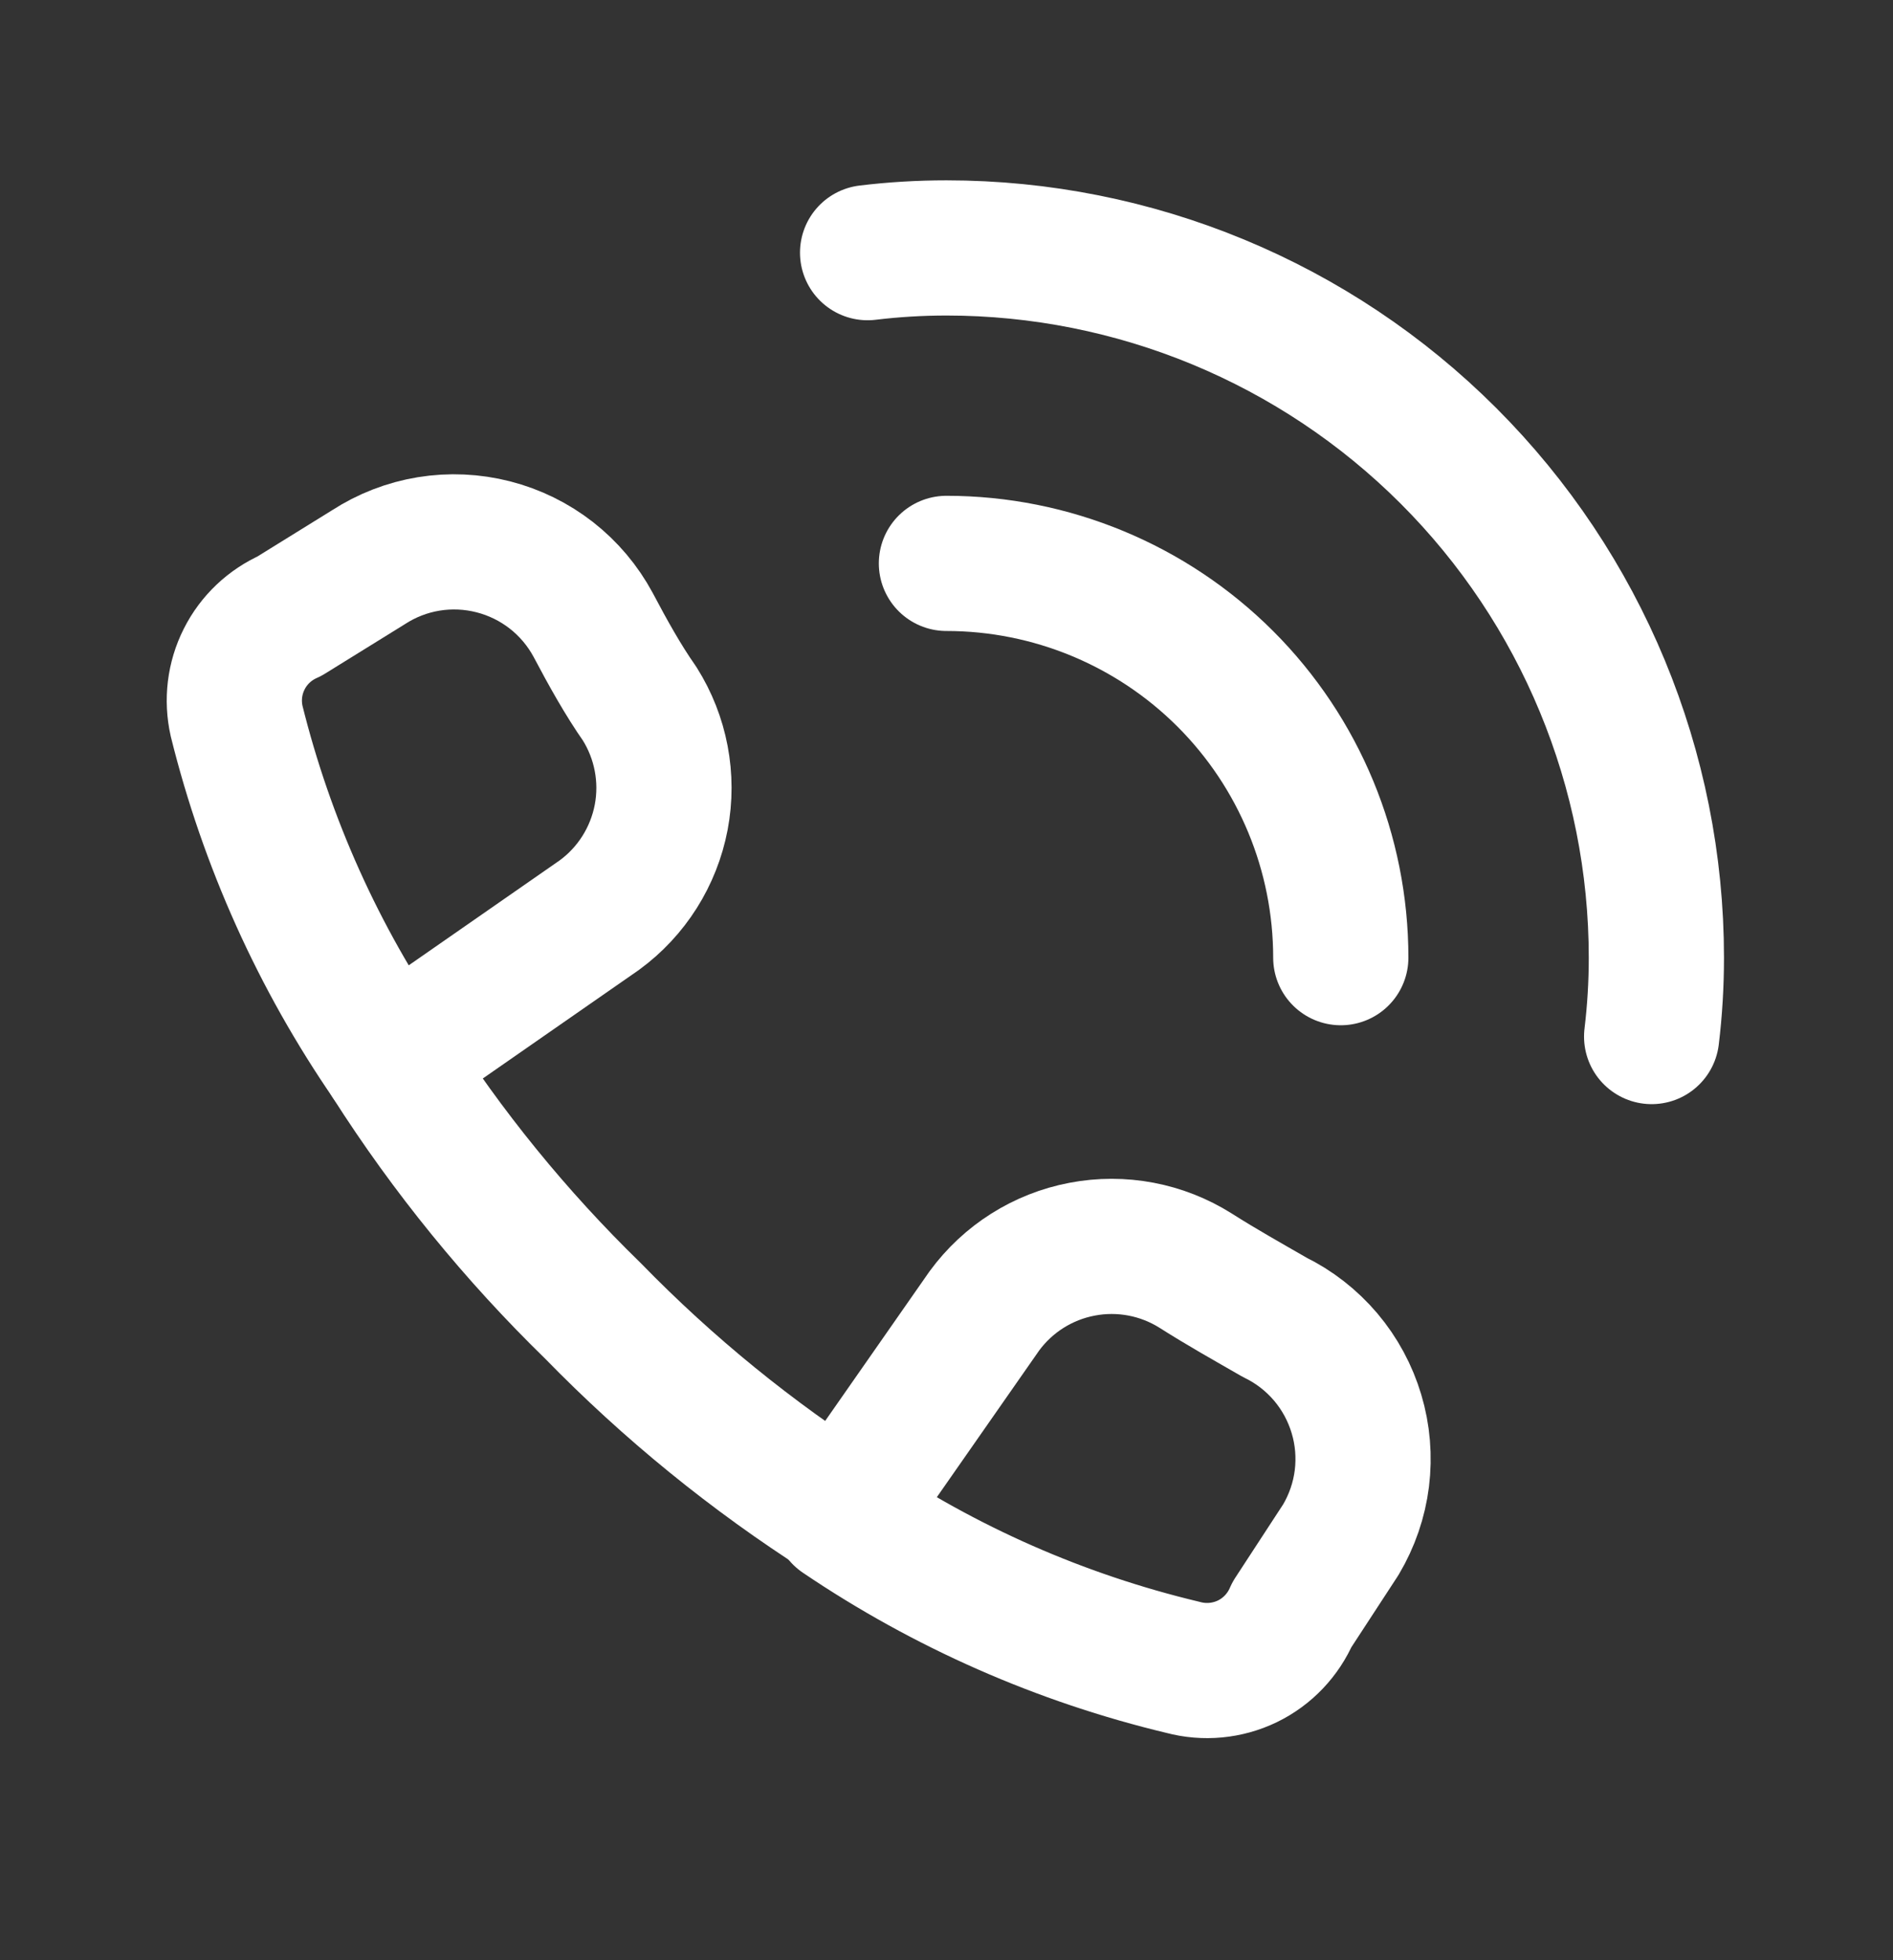 <svg width="28" height="29" viewBox="0 0 28 29" fill="none"
  xmlns="http://www.w3.org/2000/svg">
  <rect x="0" y="0" width="28" height="29" fill="#333333" stroke="none"/>
  <path
    d="M13.999 8.335C15.546 8.335 17.03 8.95 18.124 10.043C19.218 11.137 19.832 12.621 19.832 14.168"
    stroke="white" stroke-width="2" stroke-linecap="round"
    stroke-linejoin="round" />
  <path
    d="M17.5 24.668C15.691 24.236 13.976 23.481 12.436 22.439L14.56 19.394C14.909 18.918 15.425 18.591 16.006 18.481C16.586 18.37 17.187 18.484 17.686 18.799C18.071 19.044 18.468 19.266 18.853 19.488C19.143 19.629 19.4 19.83 19.609 20.076C19.817 20.322 19.972 20.609 20.064 20.918C20.157 21.227 20.183 21.552 20.144 21.872C20.104 22.192 19.998 22.5 19.833 22.778L19.11 23.886C18.98 24.188 18.747 24.434 18.451 24.578C18.155 24.721 17.817 24.753 17.5 24.668ZM4.281 9.116L5.448 8.393C5.719 8.217 6.023 8.099 6.341 8.047C6.659 7.995 6.985 8.01 7.297 8.09C7.61 8.17 7.902 8.314 8.156 8.512C8.41 8.711 8.62 8.96 8.773 9.244C8.995 9.664 9.216 10.061 9.461 10.411C9.776 10.911 9.89 11.511 9.78 12.091C9.669 12.672 9.343 13.189 8.866 13.538L5.763 15.696C4.712 14.17 3.946 12.466 3.5 10.668C3.43 10.358 3.469 10.034 3.612 9.751C3.754 9.468 3.991 9.244 4.281 9.116Z"
    stroke="white" stroke-width="2" stroke-linecap="round"
    stroke-linejoin="round" />
  <path
    d="M5.762 15.696C6.619 17.041 7.629 18.282 8.772 19.395C9.884 20.537 11.125 21.547 12.47 22.405"
    stroke="white" stroke-width="2" stroke-linecap="round"
    stroke-linejoin="round" />
  <path
    d="M12.833 3.738C13.22 3.691 13.61 3.668 14 3.668C16.784 3.668 19.455 4.774 21.424 6.743C23.393 8.712 24.5 11.383 24.5 14.168C24.5 14.558 24.477 14.947 24.43 15.335"
    stroke="white" stroke-width="2" stroke-linecap="round"
    stroke-linejoin="round" />
</svg>